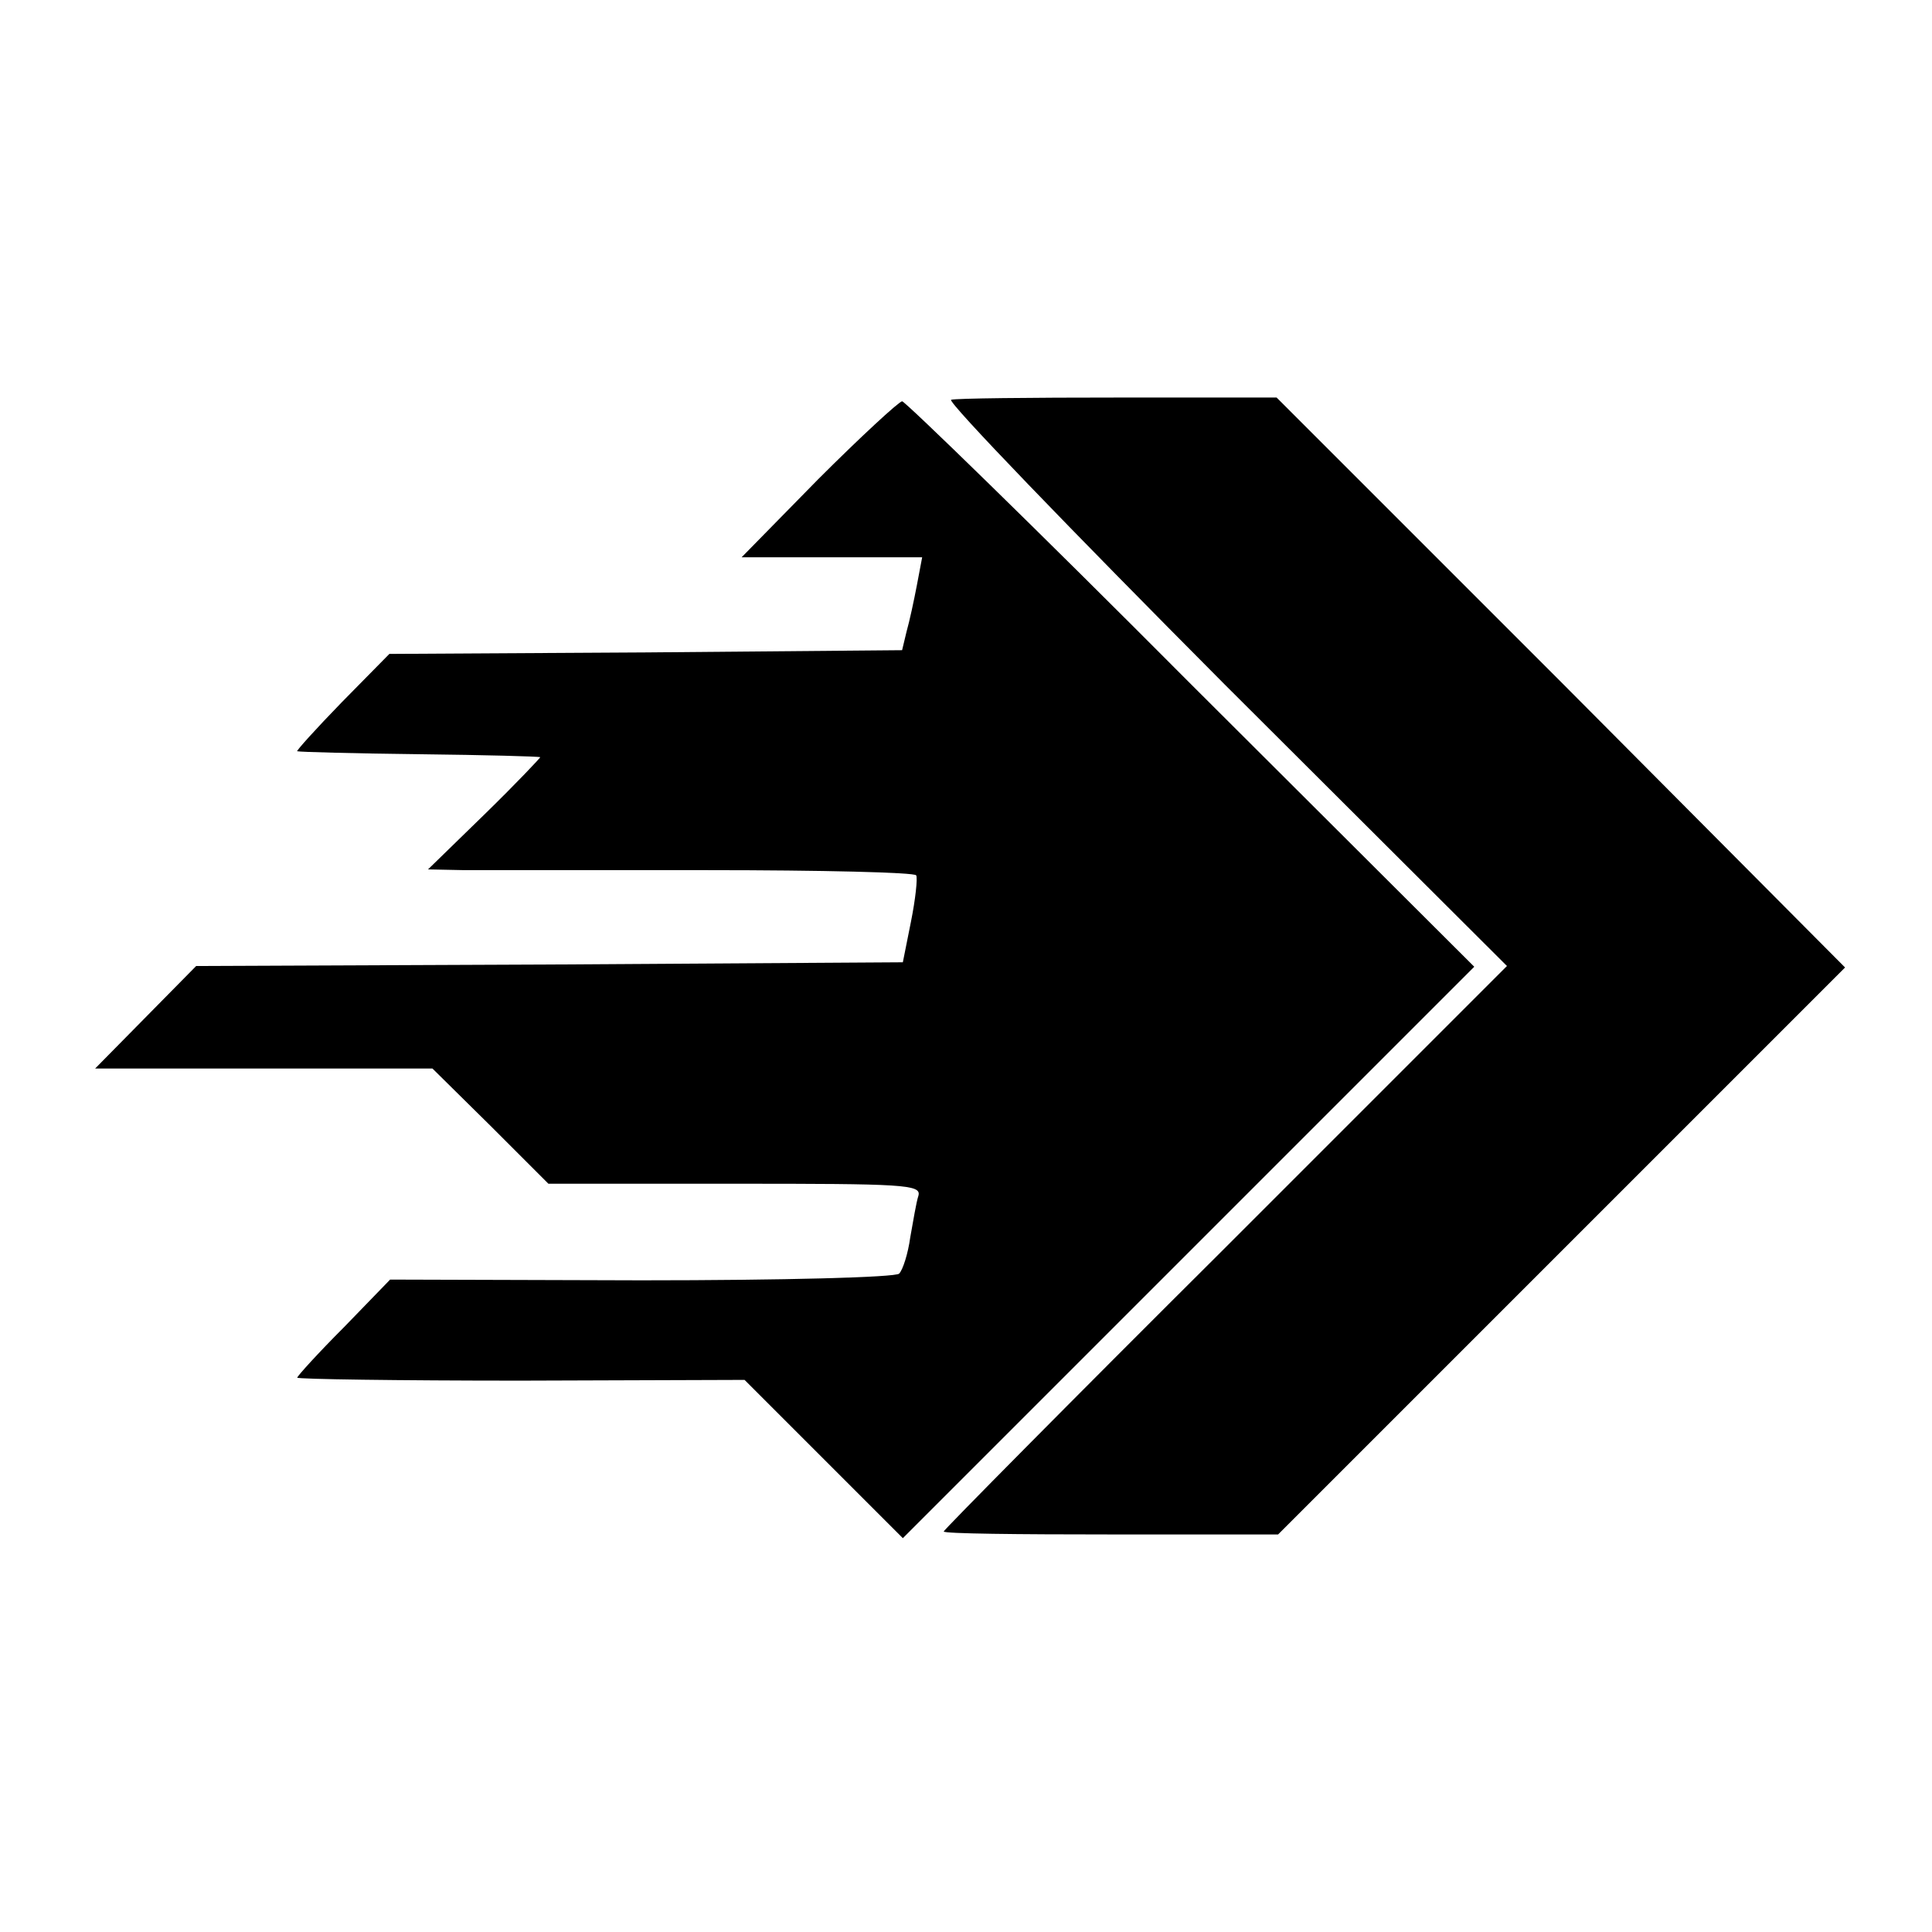 <?xml version="1.0" standalone="no"?>
<!DOCTYPE svg PUBLIC "-//W3C//DTD SVG 20010904//EN"
 "http://www.w3.org/TR/2001/REC-SVG-20010904/DTD/svg10.dtd">
<svg version="1.0" xmlns="http://www.w3.org/2000/svg"
 width="260pt" height="260pt" viewBox="0 0 260 260"
 preserveAspectRatio="xMidYMid meet">
<g transform="translate(0,260) scale(0.1,-0.1)"
fill="#000000" stroke="none">
<path d="M1280 2062 c-6 -2 160 -174 368 -383 l380 -379 -379 -379 c-209 -208
-379 -380 -379 -382 0 -3 101 -4 225 -4 l225 0 382 382 381 381 -382 384 -383
383 -214 0 c-117 0 -218 -1 -224 -3z"/>
<path d="M1101 1955 l-103 -105 121 0 122 0 -7 -37 c-4 -21 -10 -49 -14 -63
l-6 -25 -345 -3 -345 -2 -64 -65 c-35 -36 -62 -66 -60 -66 3 -1 77 -3 165 -4
88 -1 161 -3 162 -4 1 0 -32 -35 -74 -76 l-77 -75 49 -1 c28 0 175 0 327 0
153 0 279 -3 281 -7 2 -4 -1 -32 -7 -62 l-11 -55 -475 -3 -476 -2 -68 -69 -68
-69 227 0 227 0 78 -77 78 -78 251 0 c227 0 251 -1 247 -16 -3 -9 -7 -34 -11
-56 -3 -22 -10 -44 -15 -49 -5 -5 -155 -9 -347 -9 l-338 1 -62 -64 c-35 -35
-63 -66 -63 -68 0 -2 135 -4 301 -4 l301 1 107 -107 106 -106 384 384 385 385
-381 380 c-209 210 -385 381 -389 381 -5 -1 -56 -48 -113 -105z"/>
</g>
</svg>
